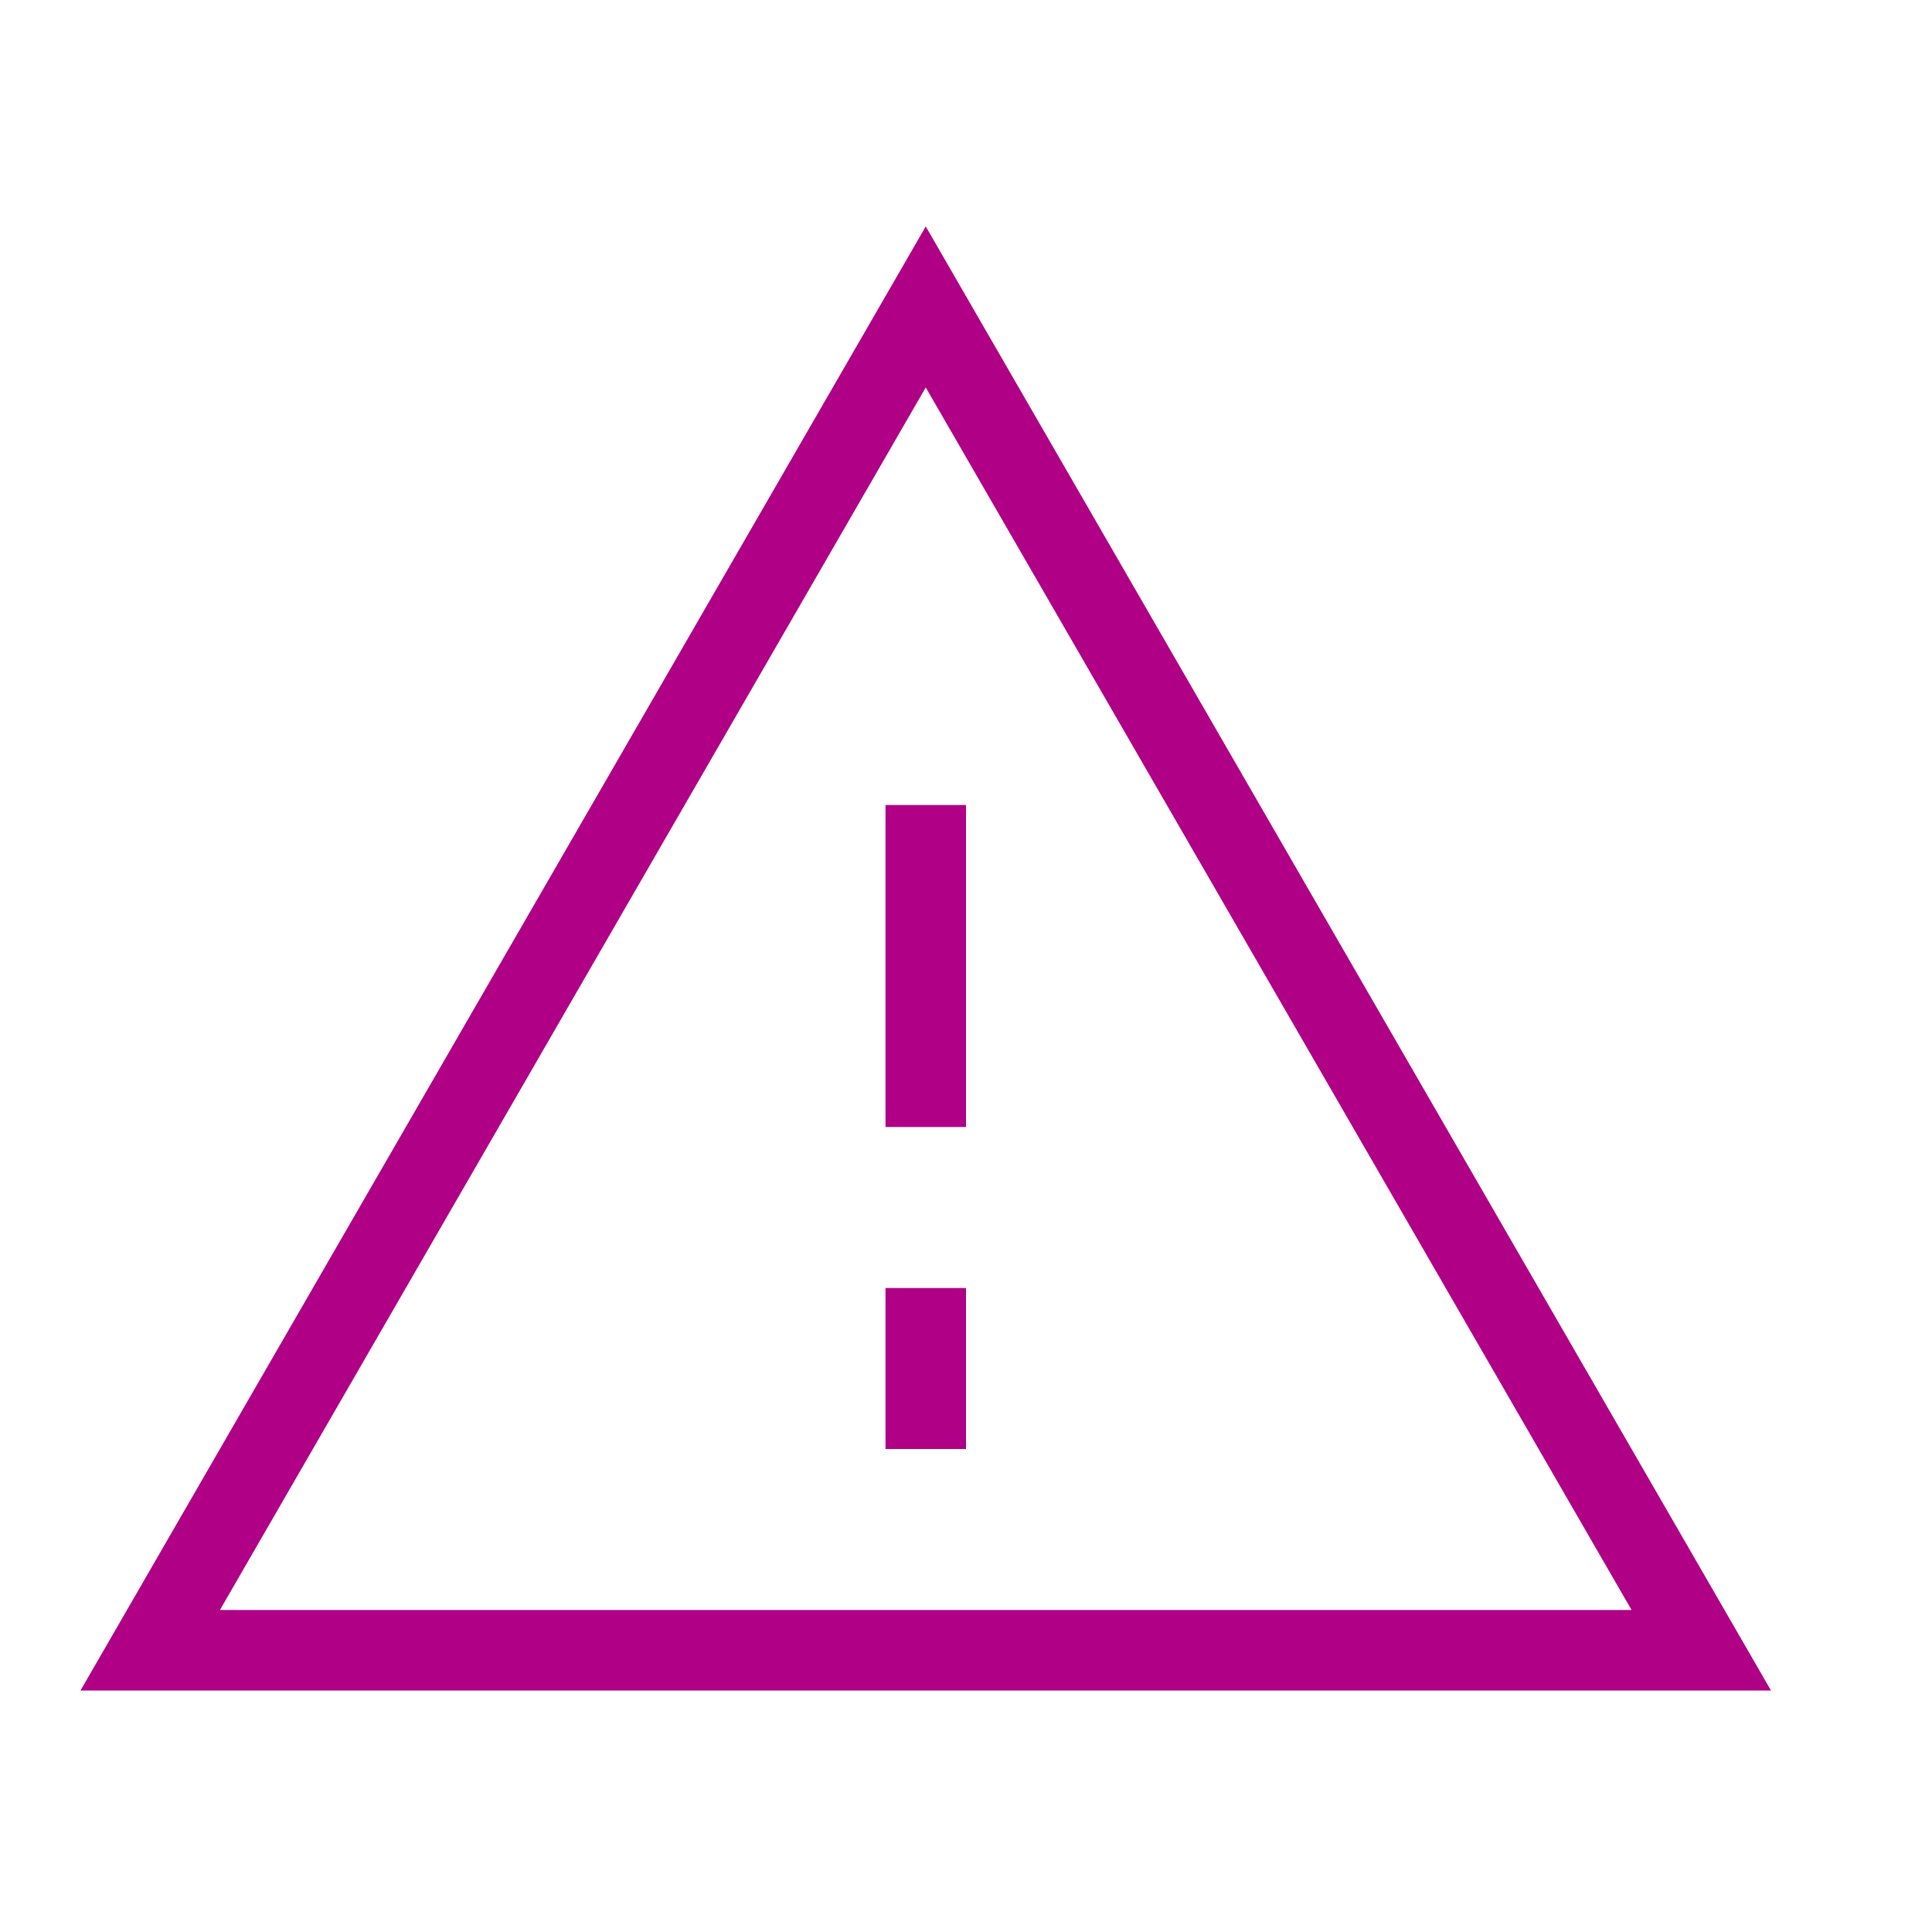 <?xml version="1.0" encoding="UTF-8"?> <svg xmlns="http://www.w3.org/2000/svg" width="500" height="500" viewBox="0 0 500 500" fill="none"> <path d="M20.832 437.501L239.582 58.605L458.332 437.501H20.832ZM422.249 416.668L239.582 100.272L56.915 416.668H422.249ZM229.165 291.668V208.335H249.999V291.668H229.165ZM229.165 333.335H249.999V375.001H229.165V333.335Z" fill="#AF0086"></path> </svg> 